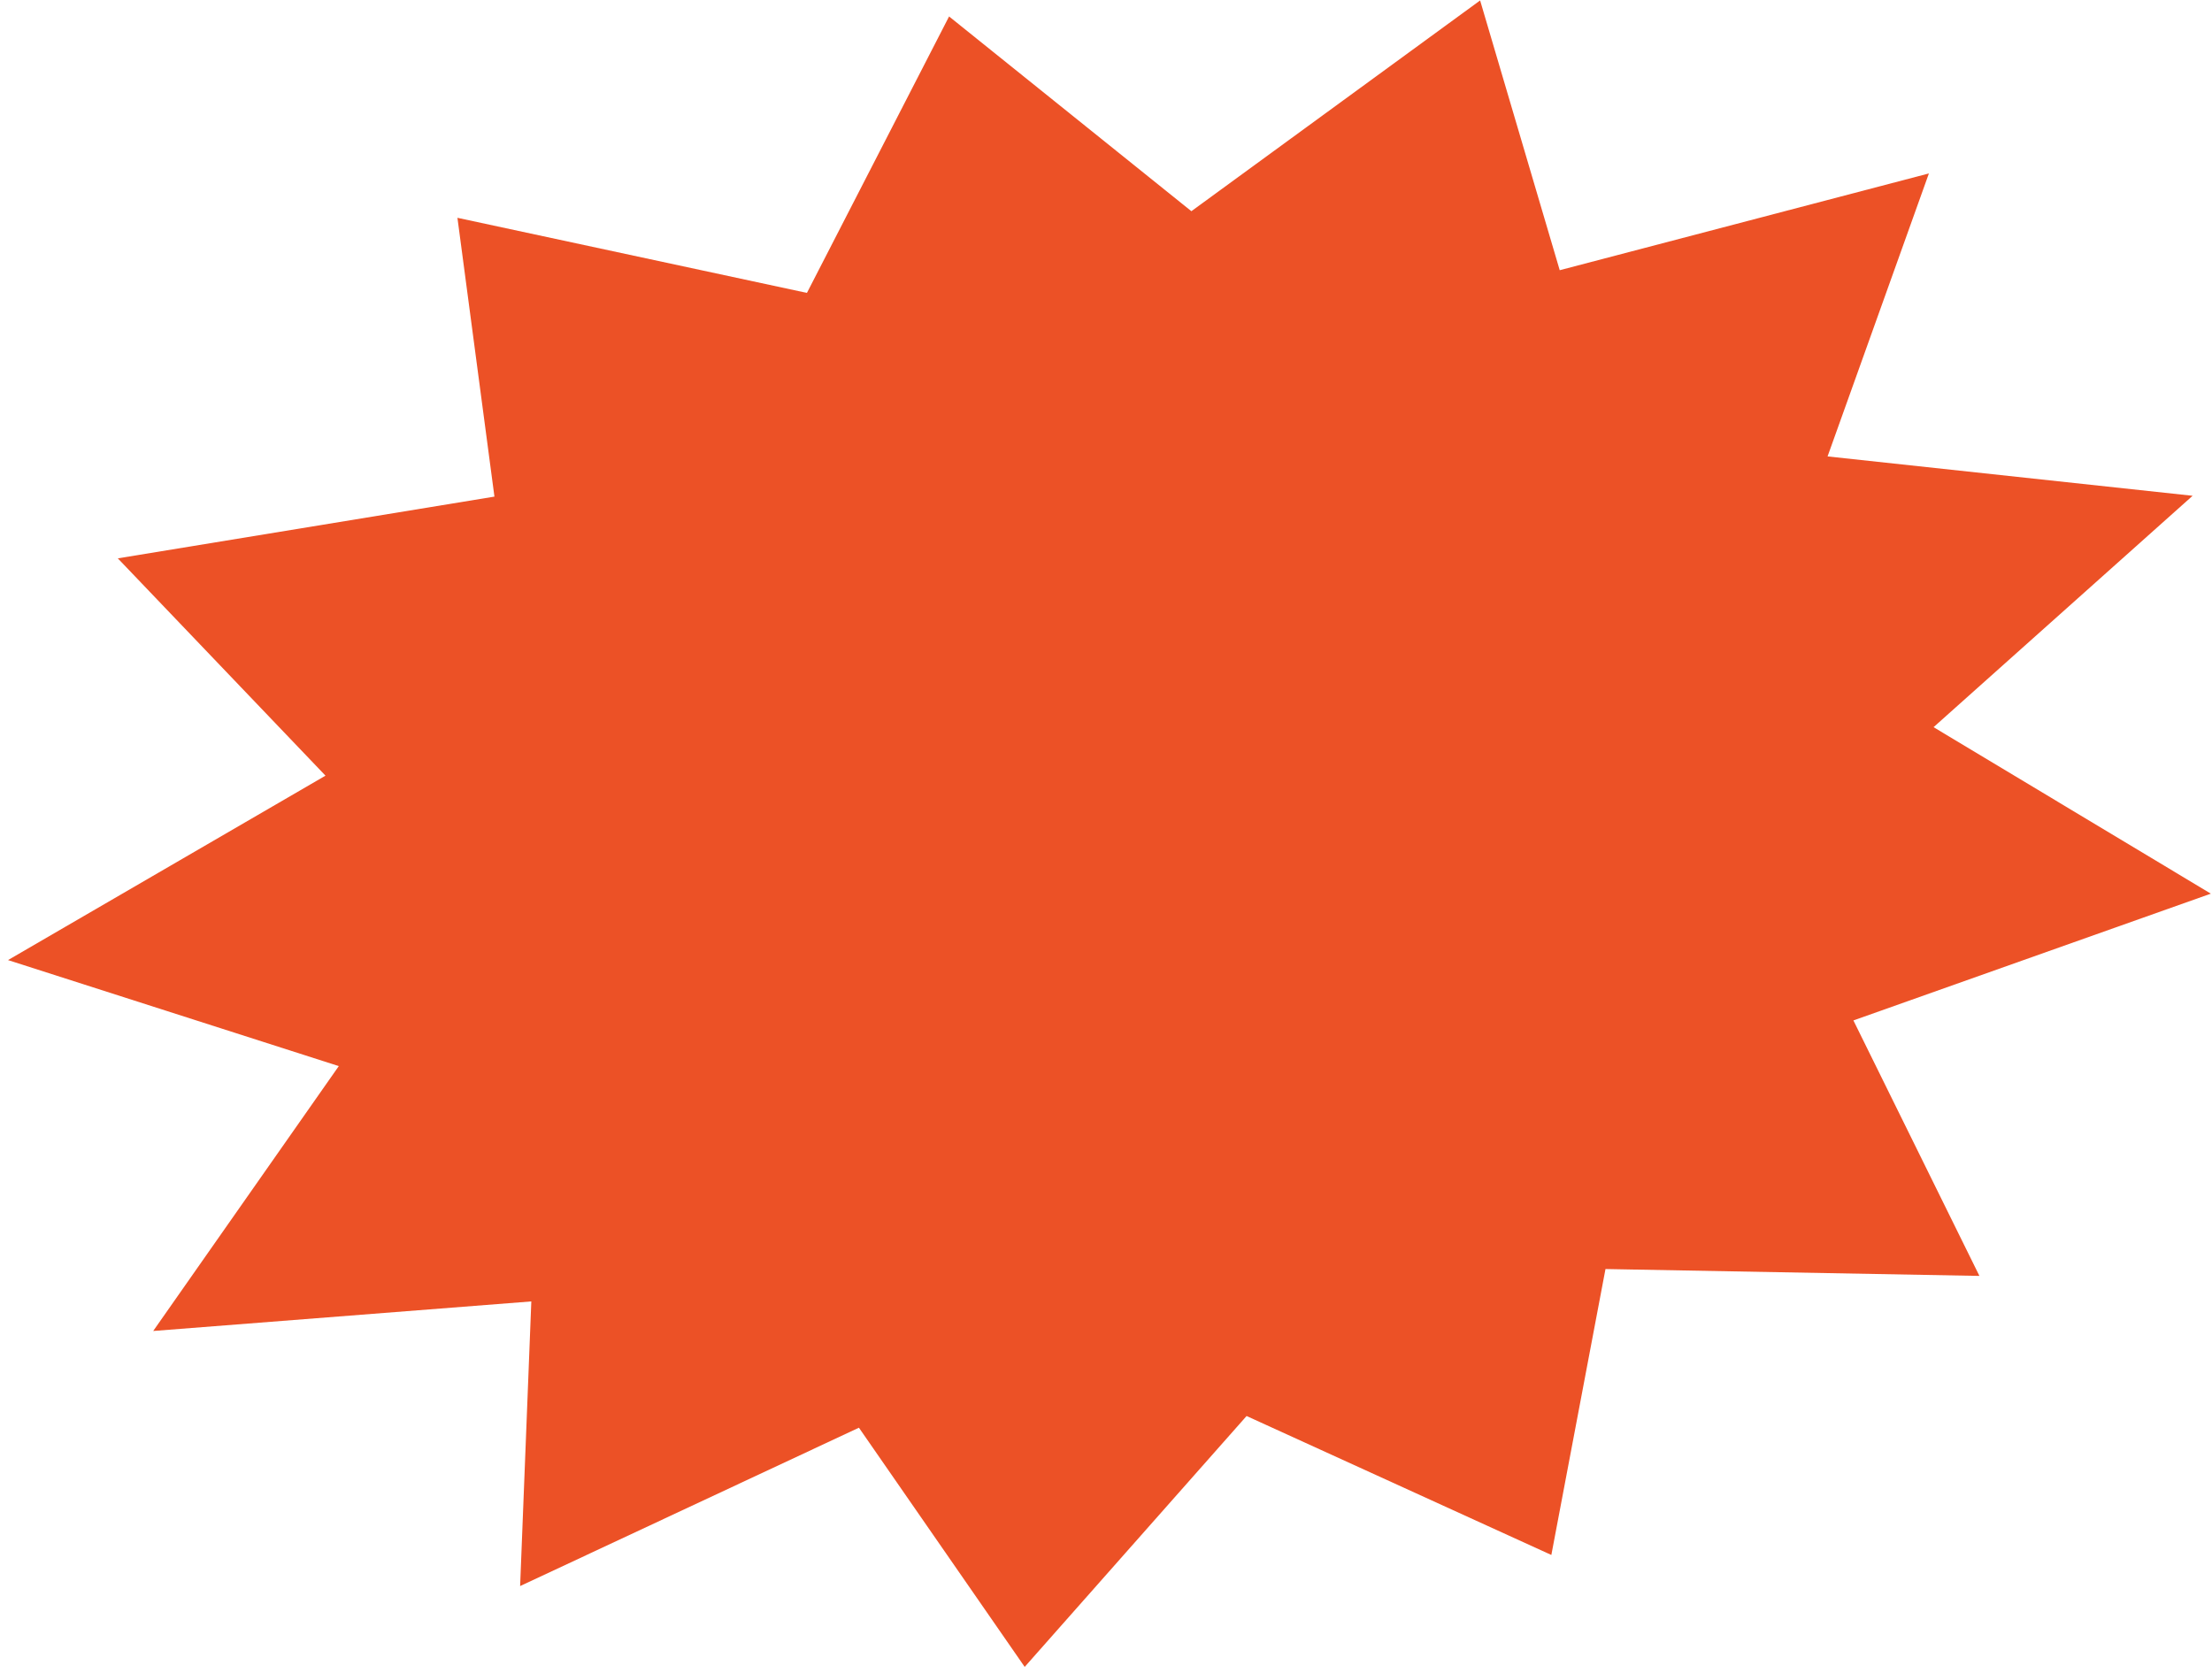 <svg xmlns="http://www.w3.org/2000/svg" width="234" height="177" viewBox="0 0 234 177" fill="none"><path d="M100.4 1.742L126.032 22.344L156.577 0.048L164.998 28.587L204.052 18.349L193.332 48.287L231.95 52.452L204.545 76.931L233.878 94.546L196.066 107.958L209.396 134.987L169.839 134.259L164.112 164.51L131.872 149.809L108.399 176.352L90.863 151.046L55.022 167.8L56.206 137.686L16.207 140.813L35.84 112.79L0.848 101.574L34.433 82.062L12.463 59.072L52.305 52.54L48.39 23.043L85.362 30.988L100.4 1.742Z" fill="#EC5126"></path></svg>